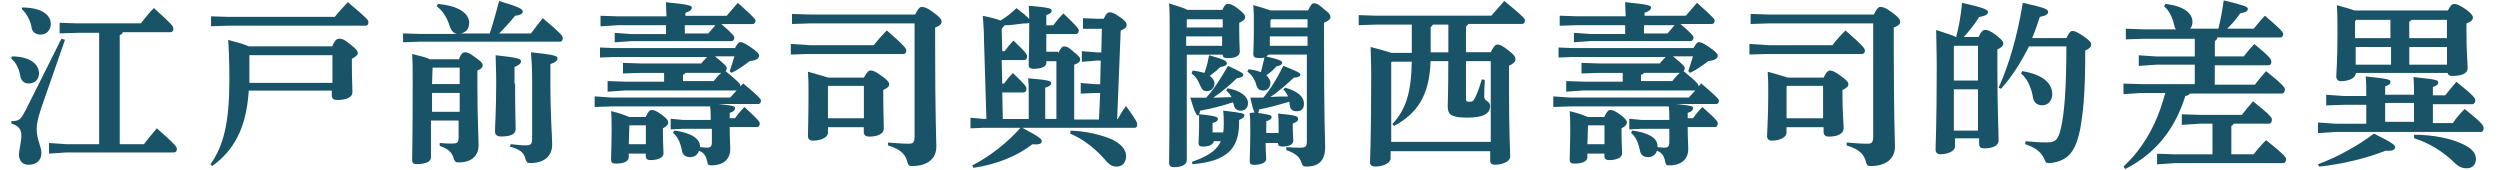 <?xml version="1.0" encoding="UTF-8"?>
<svg id="_圖層_1" data-name="圖層 1" xmlns="http://www.w3.org/2000/svg" width="441" height="30" viewBox="0 0 441 30">
  <path d="M2.1,9.95c3.01,0,4.78,1.25,4.78,3.01,0,1.04-.73,1.77-1.87,1.77-.73,0-1.35-.52-1.46-1.46-.21-1.25-.83-2.39-1.56-2.91l.1-.42ZM11.46,7.04l-4.16,11.95c-.62,1.87-.83,2.81-.83,3.74,0,1.87.83,3.12.83,4.26,0,1.35-.94,2.08-2.29,2.08-1.04,0-1.66-.73-1.66-1.77,0-.83.42-2.39.42-3.33,0-1.25-.52-1.77-1.77-2.18v-.42c1.46,0,1.66-.31,2.6-2.08l6.24-12.47.62.21ZM3.87,1.32c3.53,0,5.09,1.35,5.09,2.91,0,1.04-.73,1.87-1.77,1.87s-1.56-.52-1.66-1.46c-.21-1.14-.94-2.39-1.66-3.01v-.31ZM21.64,5.79c-.1.21-.31.31-.52.42v19.23h4.26c.73-.94,1.46-1.87,2.29-2.81,3.43,3.01,3.53,3.33,3.53,3.64,0,.42-.21.62-.52.62H11.77l-3.12.21v-1.87l3.12.21h5.72V5.79h-3.85l-3.12.1v-1.87l3.12.1h11.22c.62-.83,1.46-1.87,2.29-2.7,3.33,3.01,3.43,3.22,3.43,3.64s-.21.62-.52.62h-8.42v.1Z" fill="#185367"/>
  <path d="M58.64,8.08c.52-1.14.83-1.25,1.25-1.25s.83.1,1.97,1.04c1.04.83,1.25,1.14,1.25,1.46,0,.42-.31.62-1.04,1.04v1.04c0,2.6.1,3.95.1,4.88s-1.25,1.35-2.6,1.35c-.73,0-1.04-.21-1.04-.83v-.83h-14.65c-.42,6.76-2.7,10.6-6.44,13.3l-.31-.31c2.29-3.22,3.33-7.28,3.33-14.86,0-3.53-.1-5.51-.21-7.07,1.97.52,3.01.83,3.64,1.14h14.76v-.1ZM37.23,2.88l3.12.1h18.71c.62-.83,1.46-1.66,2.29-2.6,3.22,2.7,3.64,3.12,3.64,3.53s-.21.62-.42.62h-24.22l-3.12.1v-1.77ZM43.99,9.74v4.88h14.65v-4.88h-14.65Z" fill="#185367"/>
  <path d="M80.68,6c-.62-.1-1.04-.52-1.35-1.35-.42-1.46-1.25-2.81-2.29-3.53l.21-.42c3.64.31,5.51,1.66,5.51,3.33,0,1.04-.52,1.66-1.46,1.87h5.09c.52-1.56,1.14-3.74,1.66-5.72,3.85,1.14,4.16,1.46,4.16,1.87,0,.31-.31.62-1.35.73-.83,1.04-1.87,2.18-2.81,3.12h5.61c.62-.83,1.25-1.66,2.08-2.7,3.22,2.7,3.53,3.12,3.53,3.53s-.21.62-.42.62h-24.63l-3.12.1v-1.56l3.12.1h6.44ZM80.99,10.36c.42-1.04.73-1.14,1.04-1.14.42,0,.73.1,1.87.94,1.04.73,1.25,1.04,1.25,1.35s-.21.62-.94.94v1.97c0,6.76.21,9.46.21,11.22,0,1.66-1.04,3.01-3.53,3.01-.52,0-.62-.1-.83-.62-.31-1.14-.94-1.77-2.49-2.29v-.52c.83.1,1.46.1,2.08.1,1.04,0,1.25-.1,1.25-1.25v-2.81h-4.88v6.55c0,.62-.83,1.14-2.49,1.14-.62,0-.83-.21-.83-.73,0-.62.1-3.85.1-14.13,0-1.46,0-3.22-.1-4.57,1.66.42,2.6.62,3.12.94h5.2v-.1ZM76.31,11.92h0l-.1,2.91h4.88v-2.91h-4.78ZM76.21,16.39v3.33h4.88v-3.33h-4.88ZM90.86,14.73c0,4.78.1,6.86.1,8,0,.83-.62,1.35-2.6,1.35-.62,0-1.04-.31-1.04-.83,0-1.25.21-3.74.21-8.73,0-2.29-.1-3.53-.1-4.78,3.85.42,4.47.62,4.47,1.04s-.21.62-1.14,1.04v2.91h.1ZM90.13,25.43c1.04.1,1.66.21,2.6.21s1.14-.21,1.14-1.35v-9.98c0-2.49-.1-3.74-.21-5.09,3.95.42,4.68.62,4.68,1.04s-.31.73-1.25,1.04v3.12c0,6.55.31,9.25.31,11.12s-1.25,3.22-3.85,3.22c-.52,0-.62-.1-.83-.62-.31-1.35-1.04-1.77-2.81-2.29l.21-.42Z" fill="#185367"/>
  <path d="M117.16,12.86h-4.26l-3.01.1v-1.87l3.01.1h10.81c.31-.42.73-.83,1.04-1.14h-16.42l-2.49.1v-1.77l2.49.1h21.31c.52-.94.73-1.04.94-1.04.31,0,.52,0,1.77.83,1.35.94,1.56,1.25,1.56,1.56,0,.42-.42.83-1.66.94-.94.73-2.08,1.56-3.22,2.08l-.31-.31c.31-.83.52-1.66.83-2.6h-3.43c1.97,1.56,2.08,1.87,2.08,2.08s-.1.42-.21.52c2.39,1.97,2.6,2.29,2.6,2.49v.21c.21-.21.31-.31.52-.52,3.01,2.49,3.12,2.81,3.12,3.01,0,.42-.21.62-.52.62h-6.96c2.91.31,2.91.42,2.91.73s-.21.62-.94.83v.94h.94c.52-.73.94-1.25,1.66-1.97,2.6,2.39,2.7,2.6,2.7,2.91,0,.42-.21.62-.52.62h-4.78c0,2.08.1,3.22.1,3.85,0,1.77-1.14,2.91-3.33,2.91-.52,0-.62-.1-.73-.62-.21-1.04-.52-1.56-1.46-1.97-.21.73-.83,1.14-1.56,1.14-.83,0-1.35-.42-1.46-1.25-.31-1.46-.83-2.49-1.56-3.01l.21-.42c1.25.1,2.6.52,3.43,1.04s1.14,1.14,1.14,1.87c.42,0,.83.1,1.14.1.73,0,.94-.21.94-1.04v-2.29h-5.09l-2.18.1v-1.87l2.18.21h4.88c0-.83,0-1.66-.1-2.39h-17.36l-3.01.1v-1.87l3.01.21h20.89c.42-.42.73-.83,1.14-1.25h-19.75l-3.01.21v-1.87l3.01.1h6.96v-1.56ZM109.05,4.44l-3.12.21v-1.87l3.01.1h8.63c0-.83-.1-1.66-.1-2.49,4.26.42,4.57.62,4.57.94s-.21.62-1.14.94v.52h7.28c.62-.73,1.25-1.46,1.97-2.29,2.91,2.6,3.12,2.91,3.12,3.12,0,.42-.21.62-.52.62h-5.51c2.18,1.87,2.29,2.18,2.29,2.39,0,.42-.21.62-.52.62h-17.56l-3.01.21v-1.66l3.01.21h6.03v-1.56h-8.42ZM113.93,20.55c.52-1.04.73-1.14,1.04-1.14.42,0,.73.1,1.77.83.94.73,1.14,1.04,1.14,1.35,0,.42-.31.73-.94,1.04v.83c0,1.66.1,2.91.1,3.64,0,.62-.83,1.14-2.29,1.14-.52,0-.83-.21-.83-.62v-.52h-3.01v.62c0,.73-.83,1.14-2.29,1.14-.62,0-.83-.21-.83-.73,0-.83.1-2.7.1-5.2,0-1.25,0-2.29-.1-3.33,1.77.42,2.7.83,3.22,1.04h2.91v-.1ZM111.02,22.11h0l-.1,3.33h3.01v-3.33h-2.91ZM125.89,14.31c.42-.52.83-1.04,1.35-1.46h-6.34c-.1.21-.21.31-.42.31v1.14s5.4,0,5.4,0ZM120.9,5.9h4.05c.42-.52.83-.94,1.25-1.46h-5.4v1.46h.1Z" fill="#185367"/>
  <path d="M142.72,7.97h11.43c.62-.83,1.35-1.66,2.29-2.6,3.22,2.81,3.43,3.22,3.43,3.53,0,.42-.21.62-.52.62h-16.73l-3.12.1v-1.87l3.22.21ZM161.43,2.57c.52-1.04.83-1.35,1.14-1.35.42,0,.94.1,2.18,1.04,1.14.83,1.35,1.25,1.35,1.56,0,.42-.31.73-1.14,1.04v3.12c0,12.37.21,16.84.21,17.88,0,2.29-1.77,3.43-4.26,3.43-.62,0-.62-.1-.83-.62-.31-1.35-1.04-2.29-3.43-3.01v-.52c1.46.1,2.29.21,3.64.21.83,0,1.04-.21,1.04-1.35V4.13h-18.5l-3.12.1v-1.77l3.12.1h18.6ZM146.05,22.42v1.04c0,.62-.94,1.35-2.7,1.35-.52,0-.83-.31-.83-.83,0-.73.1-3.22.1-7.59,0-1.46,0-2.39-.1-3.74,1.87.52,2.91.83,3.53,1.04h6.34c.52-.94.83-1.25,1.14-1.25.42,0,.83.1,1.97.94,1.04.73,1.35,1.14,1.35,1.46,0,.42-.21.62-1.04,1.04v1.04c0,2.7.1,4.99.1,5.72,0,.94-1.04,1.46-2.6,1.46-.52,0-.94-.21-.94-.83v-.83s-6.34,0-6.34,0ZM152.49,15.15h-6.34l-.1.1v5.61h6.34v-5.72h.1Z" fill="#185367"/>
  <path d="M186.69,9.33c.52-1.04.73-1.14,1.04-1.14.42,0,.73.1,1.66.94,1.04.83,1.14,1.04,1.14,1.35,0,.42-.21.62-1.04.94v9.67h4.37l.21-4.68h-.83l-2.6.1v-1.87l2.6.21h.83l.1-4.16h-.73l-2.6.21v-1.87l2.6.21h.83l.1-4.16h-3.33v-1.87l2.6.1h1.04c.52-1.04.83-1.14,1.04-1.14.42,0,.83.1,1.97.94,1.04.73,1.04,1.04,1.04,1.35,0,.42-.31.62-1.04.94l-.62,15.59h.1c.42-.73.83-1.46,1.46-2.29,1.87,2.6,1.97,2.91,1.97,3.22,0,.42-.1.62-.42.62h-19.85c3.12,1.66,3.43,1.97,3.43,2.39s-.42.62-1.66.52c-2.49,1.97-6.13,3.53-10.39,4.16l-.21-.42c3.22-1.66,6.34-4.16,8.52-6.65h-6.44l-2.39.1v-1.87l2.39.21h.42l-.42-13.82c0-1.46-.1-2.7-.21-4.37,1.56.31,2.6.62,3.12.83,1.04-.62,1.97-1.35,2.81-2.18,2.18,1.66,2.39,1.97,2.39,2.29s-.21.42-1.25.42c-.94.1-2.08.31-3.22.31l-.52.62.1,3.95h.42c.52-.73,1.04-1.35,1.56-1.87,2.29,2.18,2.39,2.39,2.39,2.81s-.21.62-.52.62h-3.95l.1,4.16h.31c.52-.73,1.04-1.35,1.56-1.87,2.29,2.18,2.39,2.39,2.39,2.81s-.21.62-.52.62h-3.74l.1,4.68h4.57v-4.37c0-1.35,0-1.77-.1-2.81,3.85.31,4.05.52,4.05.83s-.1.52-1.04.83v5.51h1.97v-10.19h-1.77v.31c0,.62-.83,1.04-2.29,1.04-.52,0-.83-.21-.83-.62,0-.83.1-3.01.1-7.28,0-1.25,0-2.08-.1-3.22,3.85.31,4.05.52,4.05.83s-.1.52-.94.83v1.77h1.25c.52-.73,1.04-1.35,1.77-2.08,2.49,2.39,2.7,2.7,2.7,3.01,0,.42-.21.62-.52.62h-5.2v3.12h2.08v.21ZM188.87,23.04c2.7.1,5.4.73,7.28,1.56,1.56.73,2.49,1.77,2.49,2.91s-.62,1.87-1.66,1.87c-.73,0-1.25-.21-2.08-1.25-1.97-2.18-3.95-3.64-6.13-4.57l.1-.52Z" fill="#185367"/>
  <path d="M215.58,1.84c.42-.94.62-1.14,1.04-1.14s.62,0,1.77.83c1.04.83,1.25,1.14,1.25,1.46,0,.42-.21.62-1.04,1.04v.83c0,2.91.1,3.74.1,4.26,0,.73-.73,1.14-2.18,1.14-.62,0-.83-.21-.83-.62h-6.34v18.6c0,.83-.94,1.25-2.29,1.25-.52,0-.83-.21-.83-.73,0-1.14.1-4.68.1-23.59,0-1.97,0-3.33-.1-4.57,1.66.52,2.7.83,3.22,1.14h6.13v.1ZM215.58,3.4h-6.13l-.1.1v1.35h6.34v-1.46h-.1ZM215.58,6.42h-6.34v1.66h6.34v-1.66ZM214.12,24.92c-.1.52-.73.94-1.97.94-.52,0-.73-.21-.73-.62,0-.73.1-1.56.1-3.12v-1.77h-.21c-.21,0-.52-.31-1.35-3.12h2.81c1.35-1.46,2.6-3.43,3.85-5.61,2.49,1.14,2.7,1.35,2.7,1.56,0,.31-.31.52-1.14.62-1.04,1.04-2.6,2.39-4.16,3.43,1.04,0,2.18-.1,3.22-.1-.21-.42-.52-.83-.94-1.14l.21-.42c2.49.42,3.64,1.56,3.64,2.6,0,.83-.52,1.35-1.25,1.35-.62,0-1.04-.21-1.25-.94,0-.21-.1-.42-.21-.52-1.77.62-3.95,1.14-5.72,1.46-.1.21-.1.52-.21.62,3.01.31,3.33.52,3.33.83s-.21.52-.94.73v1.66h1.87c.1-.52.1-1.14.1-1.77,0-.73,0-1.25-.1-2.08,3.53.42,3.74.52,3.74.83s-.21.52-.94.83v.52c0,4.57-2.18,6.76-8.21,7.28l-.1-.42c1.97-.73,4.16-1.56,5.09-3.64,0,0-1.25,0-1.25,0ZM210.38,12.44c.73.1,1.35.21,2.08.42.42-1.04.62-2.08.83-3.12,2.91.83,3.12,1.04,3.12,1.46,0,.31-.42.52-1.14.62-.52.52-1.14,1.04-1.87,1.56.52.42.83.83.83,1.35,0,.83-.62,1.35-1.35,1.35-.52,0-.83-.21-1.14-.94-.42-1.04-.83-1.66-1.56-2.18l.21-.52ZM223.79,9.64c-.1.1-.31.21-.42.31,2.6.62,2.81.83,2.81,1.14s-.42.52-1.04.62c-.42.52-.94,1.04-1.77,1.56.42.42.73.83.73,1.35,0,.83-.52,1.35-1.25,1.35-.62,0-1.04-.21-1.25-1.04-.31-1.04-.83-1.77-1.56-2.29l.21-.42c.73.1,1.46.21,2.18.52.21-.83.42-1.77.62-2.6-.31.1-.73.1-1.14.1-.52,0-.83-.21-.83-.73s.1-1.46.1-5.09c0-1.77,0-2.29-.1-3.53,1.46.42,2.39.73,3.01.94h6.65c.52-1.04.73-1.25,1.04-1.25.42,0,.73.1,1.66.94,1.14.83,1.25,1.14,1.25,1.56,0,.31-.42.62-1.14.94v1.46c0,16.11.21,19.44.21,20.47,0,2.29-1.04,3.43-3.33,3.43-.52,0-.62-.1-.83-.62-.31-1.04-.94-1.66-2.7-2.29v-.52c1.14.1,1.87.1,2.49.1.94,0,1.14-.21,1.14-1.14v-15.28h-6.76ZM221.29,19.82c-.21-.42-.42-1.14-.73-2.6h2.29c1.25-1.46,2.39-3.33,3.53-5.61,2.6,1.04,3.01,1.25,3.01,1.56s-.42.52-1.14.52c-1.25,1.14-2.6,2.39-4.16,3.43,1.04-.1,2.08-.1,3.12-.1-.21-.52-.52-.94-.83-1.25l.31-.31c2.29.62,3.33,1.66,3.33,2.81,0,.94-.42,1.35-1.35,1.35-.62,0-1.04-.31-1.14-.94,0-.21-.1-.52-.1-.73-1.77.52-3.64,1.04-5.3,1.35-.1.31-.1.42-.21.62,2.18.31,2.39.42,2.39.73s-.21.52-.94.73v2.08h2.18v-.52c0-1.14,0-1.97-.1-2.91,3.43.31,3.53.52,3.53.94,0,.31-.1.52-.94.83v.62c0,1.25.1,1.97.1,2.39,0,.62-.62,1.04-1.97,1.04-.52,0-.73-.21-.73-.52v-.1h-2.18c0,1.66.1,2.49.1,2.81,0,.62-.83,1.04-2.18,1.04-.52,0-.73-.21-.73-.62,0-.73.1-2.6.1-5.51,0-1.14,0-1.97-.1-3.01l.83-.1ZM230.65,4.86v-1.46h-6.44l-.1.21v1.25h6.55ZM224,8.08h6.65v-1.66h-6.65v1.66Z" fill="#185367"/>
  <path d="M249.04,9.22v-4.88h-6.24l-3.12.1v-1.77l3.12.1h20.27c.73-.83,1.46-1.66,2.29-2.6,3.43,2.81,3.64,3.12,3.64,3.43,0,.42-.21.62-.52.62h-9.46c-.1.21-.21.31-.42.42v4.57h4.37c.52-1.04.83-1.35,1.14-1.35.42,0,.83.1,1.97,1.04,1.14.83,1.25,1.25,1.25,1.56,0,.42-.31.73-1.14,1.14v3.22c0,9.15.21,11.74.21,12.78,0,.94-1.46,1.46-2.7,1.46-.52,0-.83-.21-.83-.73v-1.66h-17.56v1.25c0,.73-1.14,1.46-2.7,1.46-.52,0-.94-.21-.94-.73,0-.83.21-3.95.21-15.17,0-2.7-.1-3.95-.1-5.2,1.97.52,3.01.83,3.64,1.04h3.64v-.1ZM245.41,10.99v14.03h17.56v-14.24h-4.37v6.65c0,.42.1.52.52.52.62,0,.83-.1,1.14-.83.42-.83.83-2.08,1.14-3.12l.52.1c-.1,1.46-.1,2.49-.1,3.01,0,.73,1.04.73,1.04,1.56,0,1.35-1.14,2.08-4.05,2.08s-3.43-.62-3.43-1.97c0-.83.1-2.29.1-8h-3.12c-.21,6.13-2.39,9.25-6.44,11.43l-.31-.31c2.29-2.49,3.33-5.3,3.43-11.02h-3.53l-.1.1ZM255.49,4.34h-2.7c-.1.1-.21.31-.42.42v4.47h3.12v-4.88Z" fill="#185367"/>
  <path d="M286.25,12.86h-4.26l-3.01.1v-1.87l3.01.1h10.81c.31-.42.73-.83,1.04-1.14h-16.42l-2.49.1v-1.77l2.49.1h21.31c.52-.94.73-1.04.94-1.04.31,0,.52,0,1.77.83,1.35.94,1.56,1.25,1.56,1.56,0,.42-.42.83-1.66.94-.94.73-2.08,1.56-3.22,2.08l-.31-.31c.31-.83.52-1.66.83-2.6h-3.53c1.97,1.56,2.08,1.87,2.08,2.08s-.1.42-.21.52c2.39,1.97,2.6,2.29,2.6,2.49v.21c.21-.21.31-.31.52-.52,2.91,2.49,3.12,2.81,3.12,3.01,0,.42-.21.62-.52.62h-6.96c2.91.31,2.91.42,2.91.73s-.21.62-.94.83v.94h.94c.52-.73.94-1.25,1.66-1.97,2.7,2.39,2.7,2.6,2.7,2.91,0,.42-.21.62-.52.62h-4.78c0,2.08.1,3.22.1,3.85,0,1.77-1.14,2.91-3.33,2.91-.52,0-.62-.1-.73-.62-.21-1.04-.52-1.56-1.46-1.97-.21.73-.83,1.14-1.56,1.14-.83,0-1.35-.42-1.46-1.25-.31-1.46-.83-2.49-1.56-3.01l.21-.42c1.25.1,2.6.52,3.43,1.04s1.04,1.14,1.04,1.87c.42,0,.83.1,1.14.1.73,0,.94-.21.94-1.04v-2.29h-4.88l-2.18.1v-1.87l2.18.21h4.88c0-.83,0-1.66-.1-2.39h-17.36l-3.01.1v-1.87l3.01.21h20.89c.42-.42.73-.83,1.14-1.25h-19.75l-3.01.21v-1.87l3.01.1h6.96v-1.56h0ZM278.14,4.44l-3.01.1v-1.77l3.01.1h8.63c0-.83-.1-1.66-.1-2.49,4.26.42,4.57.62,4.57.94s-.21.62-1.14.94v.52h7.28c.62-.73,1.25-1.46,1.97-2.29,2.91,2.6,3.12,2.91,3.12,3.12,0,.42-.21.62-.52.62h-5.51c2.18,1.87,2.29,2.18,2.29,2.39,0,.42-.21.62-.52.62h-17.56l-3.01.21v-1.66l3.01.21h6.03v-1.56h-8.52ZM283.03,20.55c.52-1.04.73-1.14,1.04-1.14.42,0,.73.1,1.77.83.94.73,1.14,1.04,1.14,1.35,0,.42-.31.73-.94,1.04v.83c0,1.66.1,2.91.1,3.64,0,.62-.83,1.14-2.29,1.14-.52,0-.83-.21-.83-.62v-.52h-3.01v.62c0,.73-.83,1.14-2.29,1.14-.62,0-.83-.21-.83-.73,0-.83.1-2.7.1-5.2,0-1.25,0-2.29-.1-3.33,1.77.42,2.7.83,3.22,1.04h2.91v-.1ZM280.12,22.11h0l-.1,3.33h3.01v-3.33h-2.91ZM294.98,14.31c.42-.52.83-1.04,1.35-1.46h-6.34c-.1.21-.21.31-.52.31v1.14s5.51,0,5.51,0ZM290.1,5.9h4.05c.42-.52.83-.94,1.25-1.46h-5.4v1.46h.1Z" fill="#185367"/>
  <path d="M311.82,7.97h11.43c.62-.83,1.35-1.66,2.29-2.6,3.22,2.81,3.43,3.22,3.43,3.53,0,.42-.21.62-.52.62h-16.73l-3.12.1v-1.87l3.22.21ZM330.53,2.57c.52-1.04.83-1.35,1.14-1.35.42,0,.94.1,2.18,1.04,1.14.83,1.35,1.25,1.35,1.56,0,.42-.31.73-1.14,1.04v3.12c0,12.37.21,16.84.21,17.88,0,2.29-1.77,3.43-4.26,3.43-.62,0-.62-.1-.83-.62-.31-1.35-1.04-2.29-3.43-3.01v-.52c1.46.1,2.29.21,3.64.21.83,0,1.04-.21,1.04-1.35V4.13h-18.5l-3.12.1v-1.77l3.12.1h18.6ZM315.14,22.42v1.04c0,.62-.94,1.35-2.6,1.35-.52,0-.83-.31-.83-.83,0-.73.21-3.22.21-7.59,0-1.46,0-2.39-.1-3.74,1.87.52,2.91.83,3.53,1.04h6.34c.42-.94.83-1.25,1.04-1.25.42,0,.83.1,1.97.94,1.04.73,1.35,1.14,1.35,1.46,0,.42-.21.62-1.04,1.04v1.04c0,2.7.21,4.99.21,5.72,0,.94-1.04,1.46-2.6,1.46-.52,0-.94-.21-.94-.83v-.83s-6.55,0-6.55,0ZM321.59,15.15h-6.34l-.1.1v5.61h6.44v-5.72Z" fill="#185367"/>
  <path d="M349.02,6.52c.42-.94.83-1.25,1.14-1.25.42,0,.83.1,1.97.94,1.04.83,1.25,1.14,1.25,1.46,0,.42-.31.73-1.04,1.04v3.33c0,7.28.21,10.7.21,12.78,0,.94-1.14,1.35-2.6,1.35-.52,0-.83-.21-.83-.83v-.94h-4.26v1.46c0,.62-.94,1.35-2.6,1.35-.52,0-.83-.31-.83-.83,0-.73.21-4.37.21-14.65,0-2.81-.1-4.88-.1-6.44,1.87.62,2.91.94,3.53,1.25.42-1.66.83-3.64,1.04-6.03,4.26.94,4.57,1.25,4.57,1.66,0,.31-.31.62-1.56.83-.83,1.35-1.87,2.6-2.7,3.53,0,0,2.6,0,2.6,0ZM348.92,14.21v-6.13h-4.16l-.1.1v6.03h4.26ZM344.66,23.04h4.26v-7.28h-4.26v7.28ZM357.86,8.29c-1.35,2.7-3.01,5.3-4.88,7.38l-.42-.21c1.77-3.85,3.33-9.15,4.26-14.97,4.16.94,4.47,1.14,4.47,1.66,0,.31-.31.62-1.46.83-.42,1.25-.83,2.49-1.35,3.74h6.03c.52-1.04.73-1.25,1.04-1.25.42,0,.73.1,1.87.83,1.35.94,1.46,1.25,1.46,1.56,0,.42-.31.73-1.04,1.04,0,8.21-.42,11.22-.94,14.13-.83,3.74-2.08,5.3-5.09,5.72-.83.1-.94,0-1.25-.83-.52-1.14-1.66-1.97-3.33-2.49l.1-.52c1.14.1,2.18.21,3.64.21,1.56,0,2.08-.31,2.6-2.6s.94-6.34.94-14.34h-6.65v.1ZM356.72,12.55c3.85.62,5.3,2.29,5.3,4.05,0,1.25-.83,1.97-1.77,1.97s-1.56-.52-1.66-1.56c-.31-1.66-1.04-3.22-2.08-4.05l.21-.42Z" fill="#185367"/>
  <path d="M391.12,6.83c-.1.1-.21.31-.42.42v2.7h5.09c.62-.73,1.14-1.46,1.87-2.18,2.81,2.29,3.01,2.7,3.01,3.12s-.21.62-.52.62h-9.46v3.43h7.07c.62-.83,1.25-1.56,1.97-2.39,3.01,2.39,3.33,2.91,3.33,3.22,0,.42-.21.73-.52.73h-16.21c-.21.21-.42.42-.83.42-1.97,6.24-5.51,10.29-10.6,12.89l-.31-.42c.83-.83,1.66-1.66,2.39-2.6,1.14-1.46,2.18-3.12,3.01-4.88.83-1.77,1.46-3.64,1.97-5.51h-4.26l-3.12.21v-1.87l3.12.1h9.46v-3.43h-6.76l-3.12.21v-1.87l3.12.21h6.76v-3.12h-9.04l-3.12.1v-1.87l3.12.1h5.72c-.21-.21-.21-.42-.31-.73-.31-1.35-.83-2.49-1.77-3.33l.21-.42c3.74.42,4.78,1.97,4.78,3.12,0,.52-.1.94-.42,1.25h4.99c.42-1.66.73-3.33.94-4.99,3.53.83,4.26,1.14,4.26,1.46,0,.42-.31.62-1.35.83-.62.94-1.46,1.87-2.29,2.7h4.68c.62-.73,1.25-1.56,1.97-2.29,2.81,2.39,3.22,2.91,3.22,3.22,0,.42-.21.62-.52.62h-11.12v.21ZM394.03,21.8c-.1.21-.21.31-.42.42v4.99h3.95c.62-.83,1.35-1.66,2.18-2.49,3.01,2.39,3.53,3.01,3.53,3.33,0,.42-.21.73-.52.73h-19.12l-3.12.21v-1.87l3.12.1h6.65v-5.4h-2.29l-3.12.21v-1.87l3.12.1h7.48c.62-.83,1.25-1.56,1.97-2.39,3.01,2.39,3.33,2.91,3.33,3.22,0,.42-.21.73-.52.73,0,0-6.24,0-6.24,0Z" fill="#185367"/>
  <path d="M417.41,16.6c0-1.04,0-2.08-.1-3.12,3.95.42,4.37.52,4.37.94s-.21.52-.94.83v1.46h5.09c0-1.04,0-2.08-.1-3.12,3.95.42,4.37.52,4.37.94s-.21.52-.94.83v1.46h2.18c.62-.83,1.35-1.66,1.97-2.39,3.12,2.49,3.33,2.91,3.33,3.22,0,.42-.21.73-.52.73h-6.96v3.33h3.53c.62-.94,1.35-1.77,2.08-2.49,3.22,2.6,3.33,2.91,3.33,3.43,0,.42-.21.62-.42.62h-25.67l-3.12.21v-1.87l3.12.21h5.4v-3.33h-3.95l-3.12.1v-1.87l3.12.21h3.95v-.31ZM408.89,28.97c3.43-1.25,7.17-3.33,9.87-5.4,3.43,1.66,3.74,2.08,3.74,2.39,0,.42-.42.73-1.66.62-3.43,1.35-7.69,2.39-11.74,2.81l-.21-.42ZM431.75,1.95c.52-1.04.83-1.25,1.14-1.25.42,0,.83.1,2.08.94,1.14.83,1.25,1.25,1.25,1.46,0,.42-.31.73-1.14,1.04v1.25c0,3.95.21,5.4.21,6.65,0,.94-1.04,1.35-2.7,1.35-.42,0-.73-.1-.83-.52h-16.21v.1c0,.62-.94,1.35-2.6,1.35-.52,0-.83-.31-.83-.83,0-.73.21-2.7.21-7.38,0-1.66,0-3.53-.1-5.2,1.56.42,2.49.73,3.12.94h16.42v.1ZM415.64,3.51l-.21.21v3.01h6.24v-3.22h-6.03ZM415.54,8.29v3.12h6.24v-3.12h-6.24ZM420.74,18.16v3.33h5.09v-3.33h-5.09ZM425.41,3.51c-.1.1-.21.21-.42.31v2.91h6.65v-3.22h-6.24ZM425,8.29v3.12h6.65v-3.12h-6.65ZM425.83,23.77c3.33,0,6.44.62,8.63,1.66,1.56.73,2.29,1.56,2.29,2.6s-.62,1.66-1.66,1.66c-.62,0-1.35-.21-2.18-1.04-1.87-1.87-4.57-3.53-7.07-4.26v-.62Z" fill="#185367"/>
</svg>